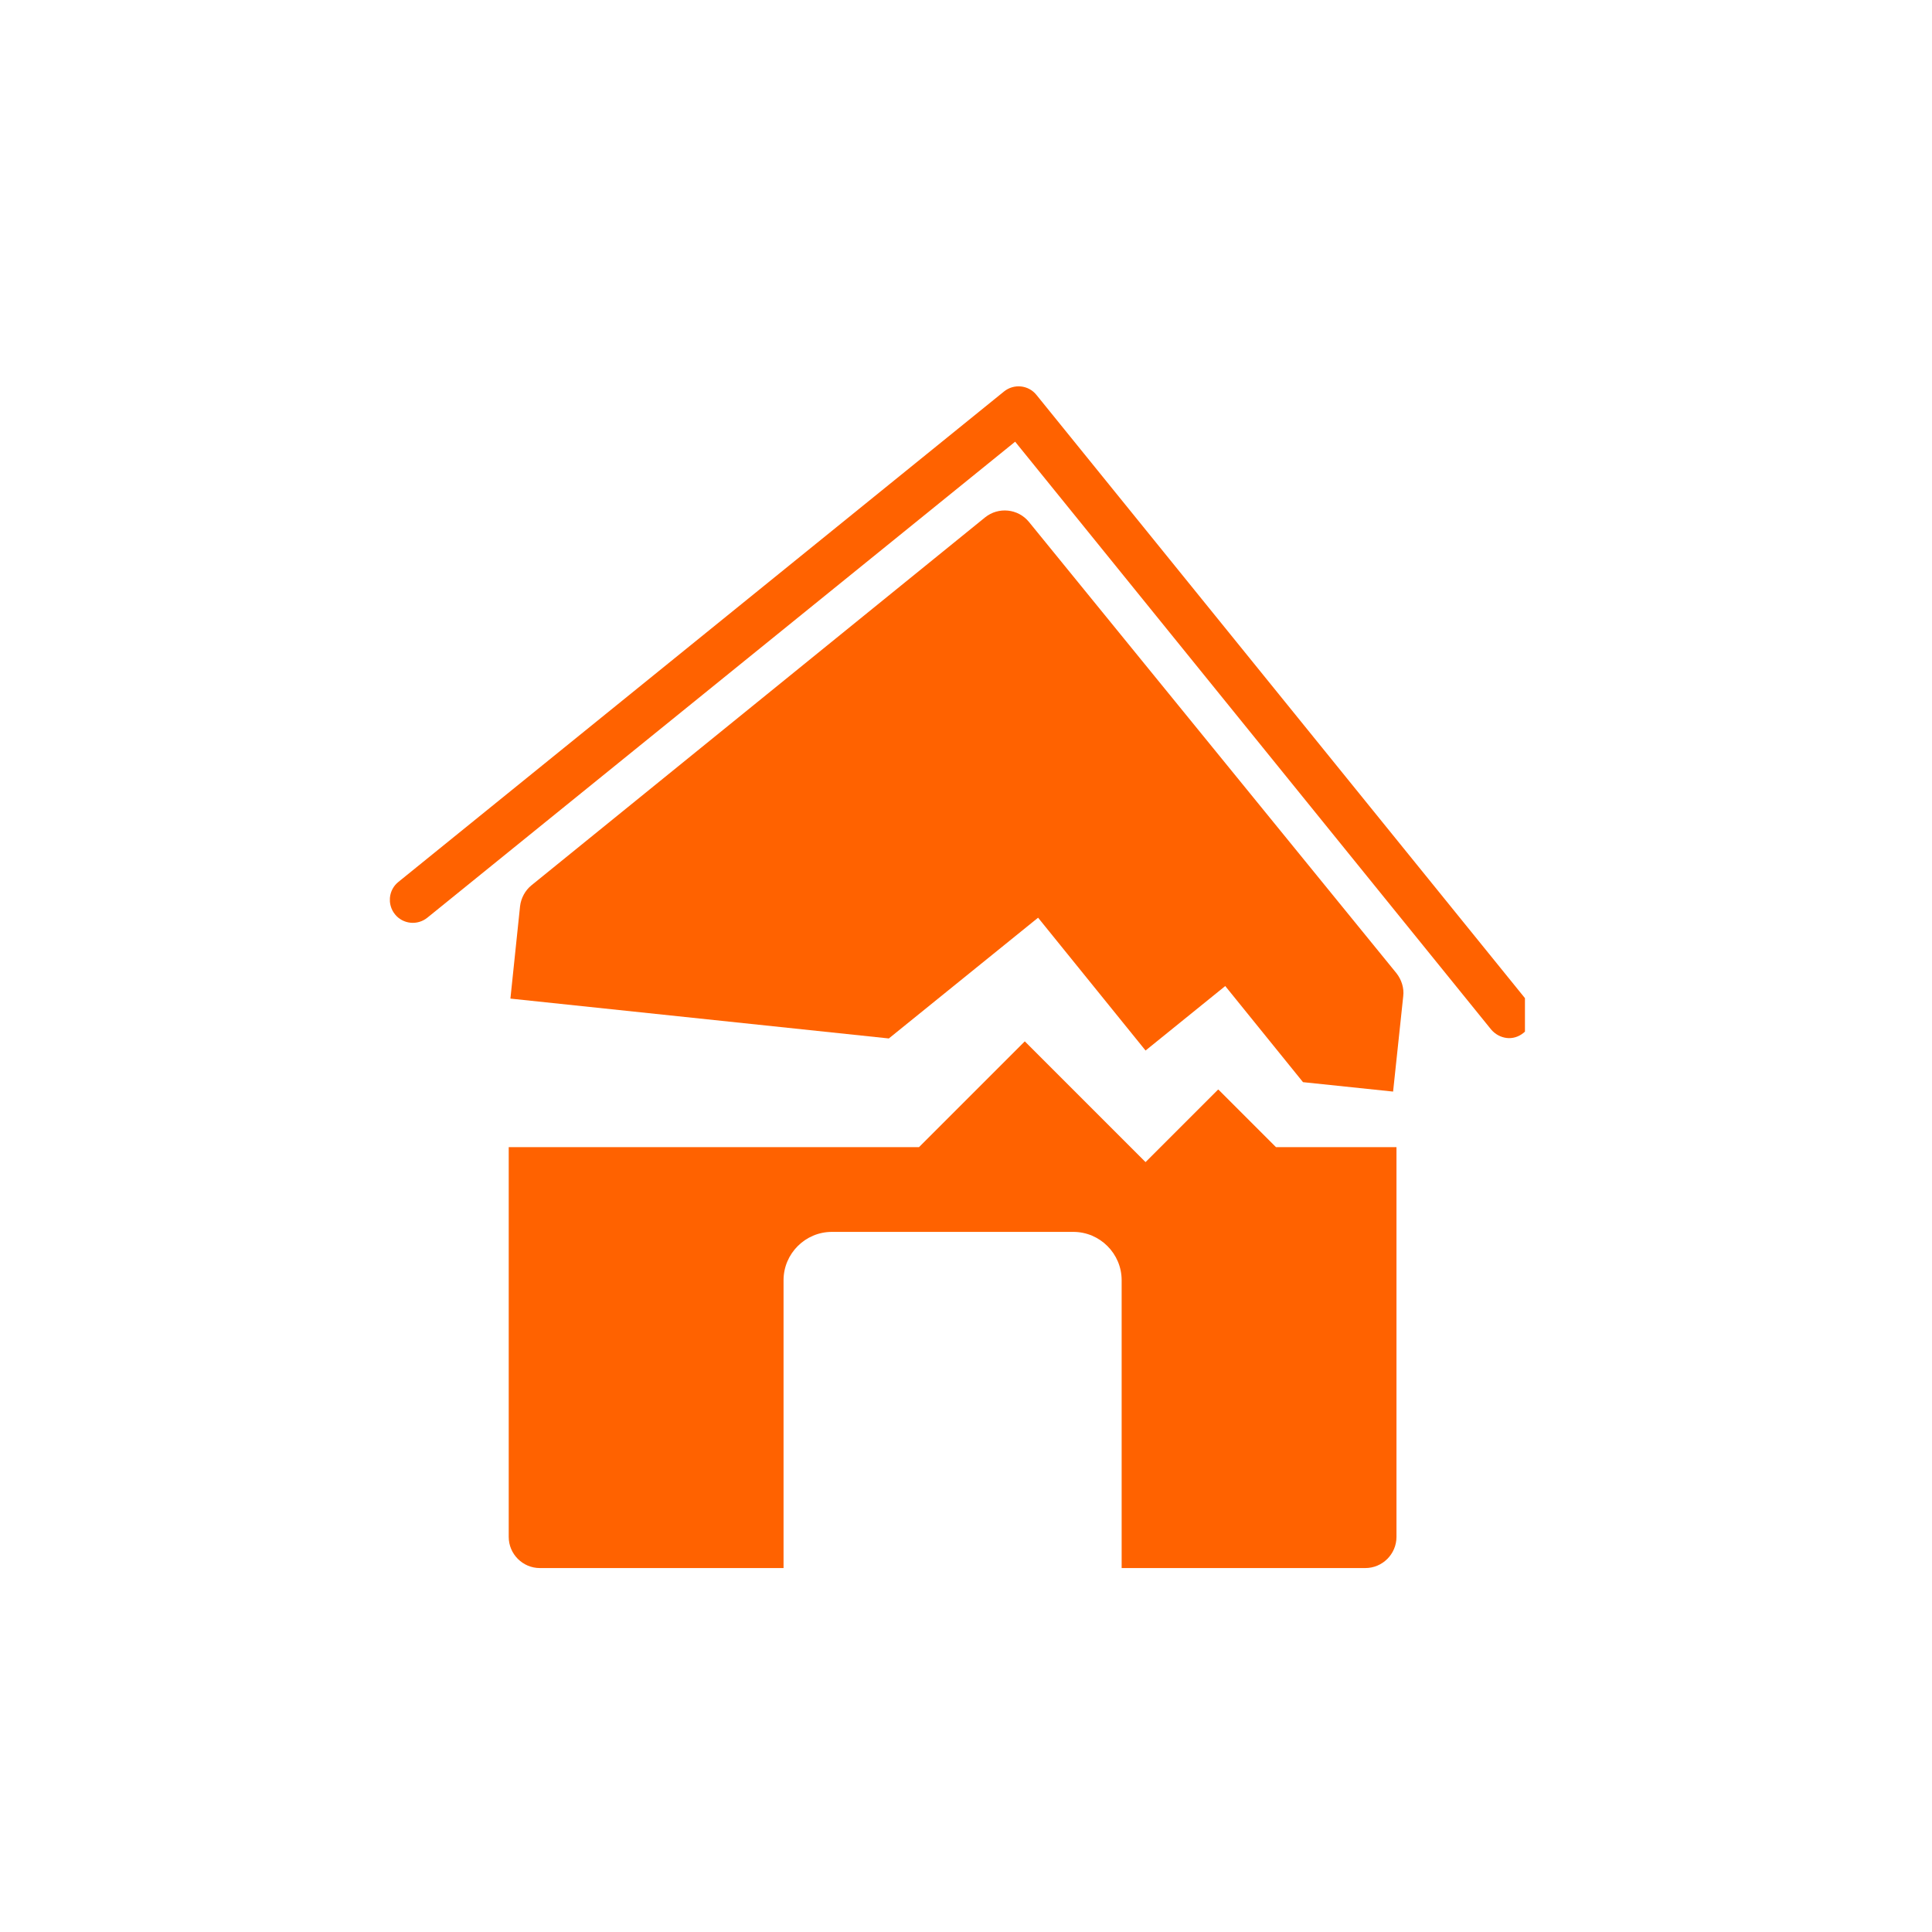 <svg width="80" height="80" viewBox="0 0 80 80" fill="none" xmlns="http://www.w3.org/2000/svg">
<g clip-path="url(#clip0_280_2008)">
<path d="M50.435 45.12L47.435 48.12L42.435 43.12L38.055 47.5H21.065V63.64C21.065 64.35 21.645 64.93 22.355 64.93H32.445V53.01C32.445 51.91 33.345 51.01 34.445 51.01H44.445C45.545 51.01 46.445 51.91 46.445 53.01V64.93H56.535C57.245 64.93 57.825 64.35 57.825 63.64V47.5H52.835L50.455 45.12H50.435Z" fill="#FF6200"/>
<path d="M42.985 38L47.435 43.5L50.735 40.83L53.955 44.81L57.685 45.2L58.105 41.25C58.145 40.91 58.035 40.57 57.825 40.3L42.605 21.61C42.155 21.06 41.345 20.98 40.795 21.42L22.005 36.66C21.745 36.87 21.575 37.19 21.535 37.52L21.135 41.35L36.805 43L42.985 38Z" fill="#FF6200"/>
<path d="M61.745 42.63C61.915 42.83 62.145 42.95 62.385 42.98C62.625 43.01 62.875 42.94 63.085 42.77C63.495 42.44 63.555 41.84 63.225 41.43L42.915 16.35C42.585 15.94 41.985 15.88 41.575 16.21L16.495 36.52C16.085 36.85 16.025 37.45 16.355 37.86C16.685 38.27 17.285 38.33 17.695 38L42.035 18.29L61.745 42.63Z" fill="#FF6200"/>
</g>
<defs>
<clipPath id="clip0_280_2008">
<rect width="47" height="50" fill="white" transform="translate(16.145 15)"/>
</clipPath>
</defs>
</svg>
